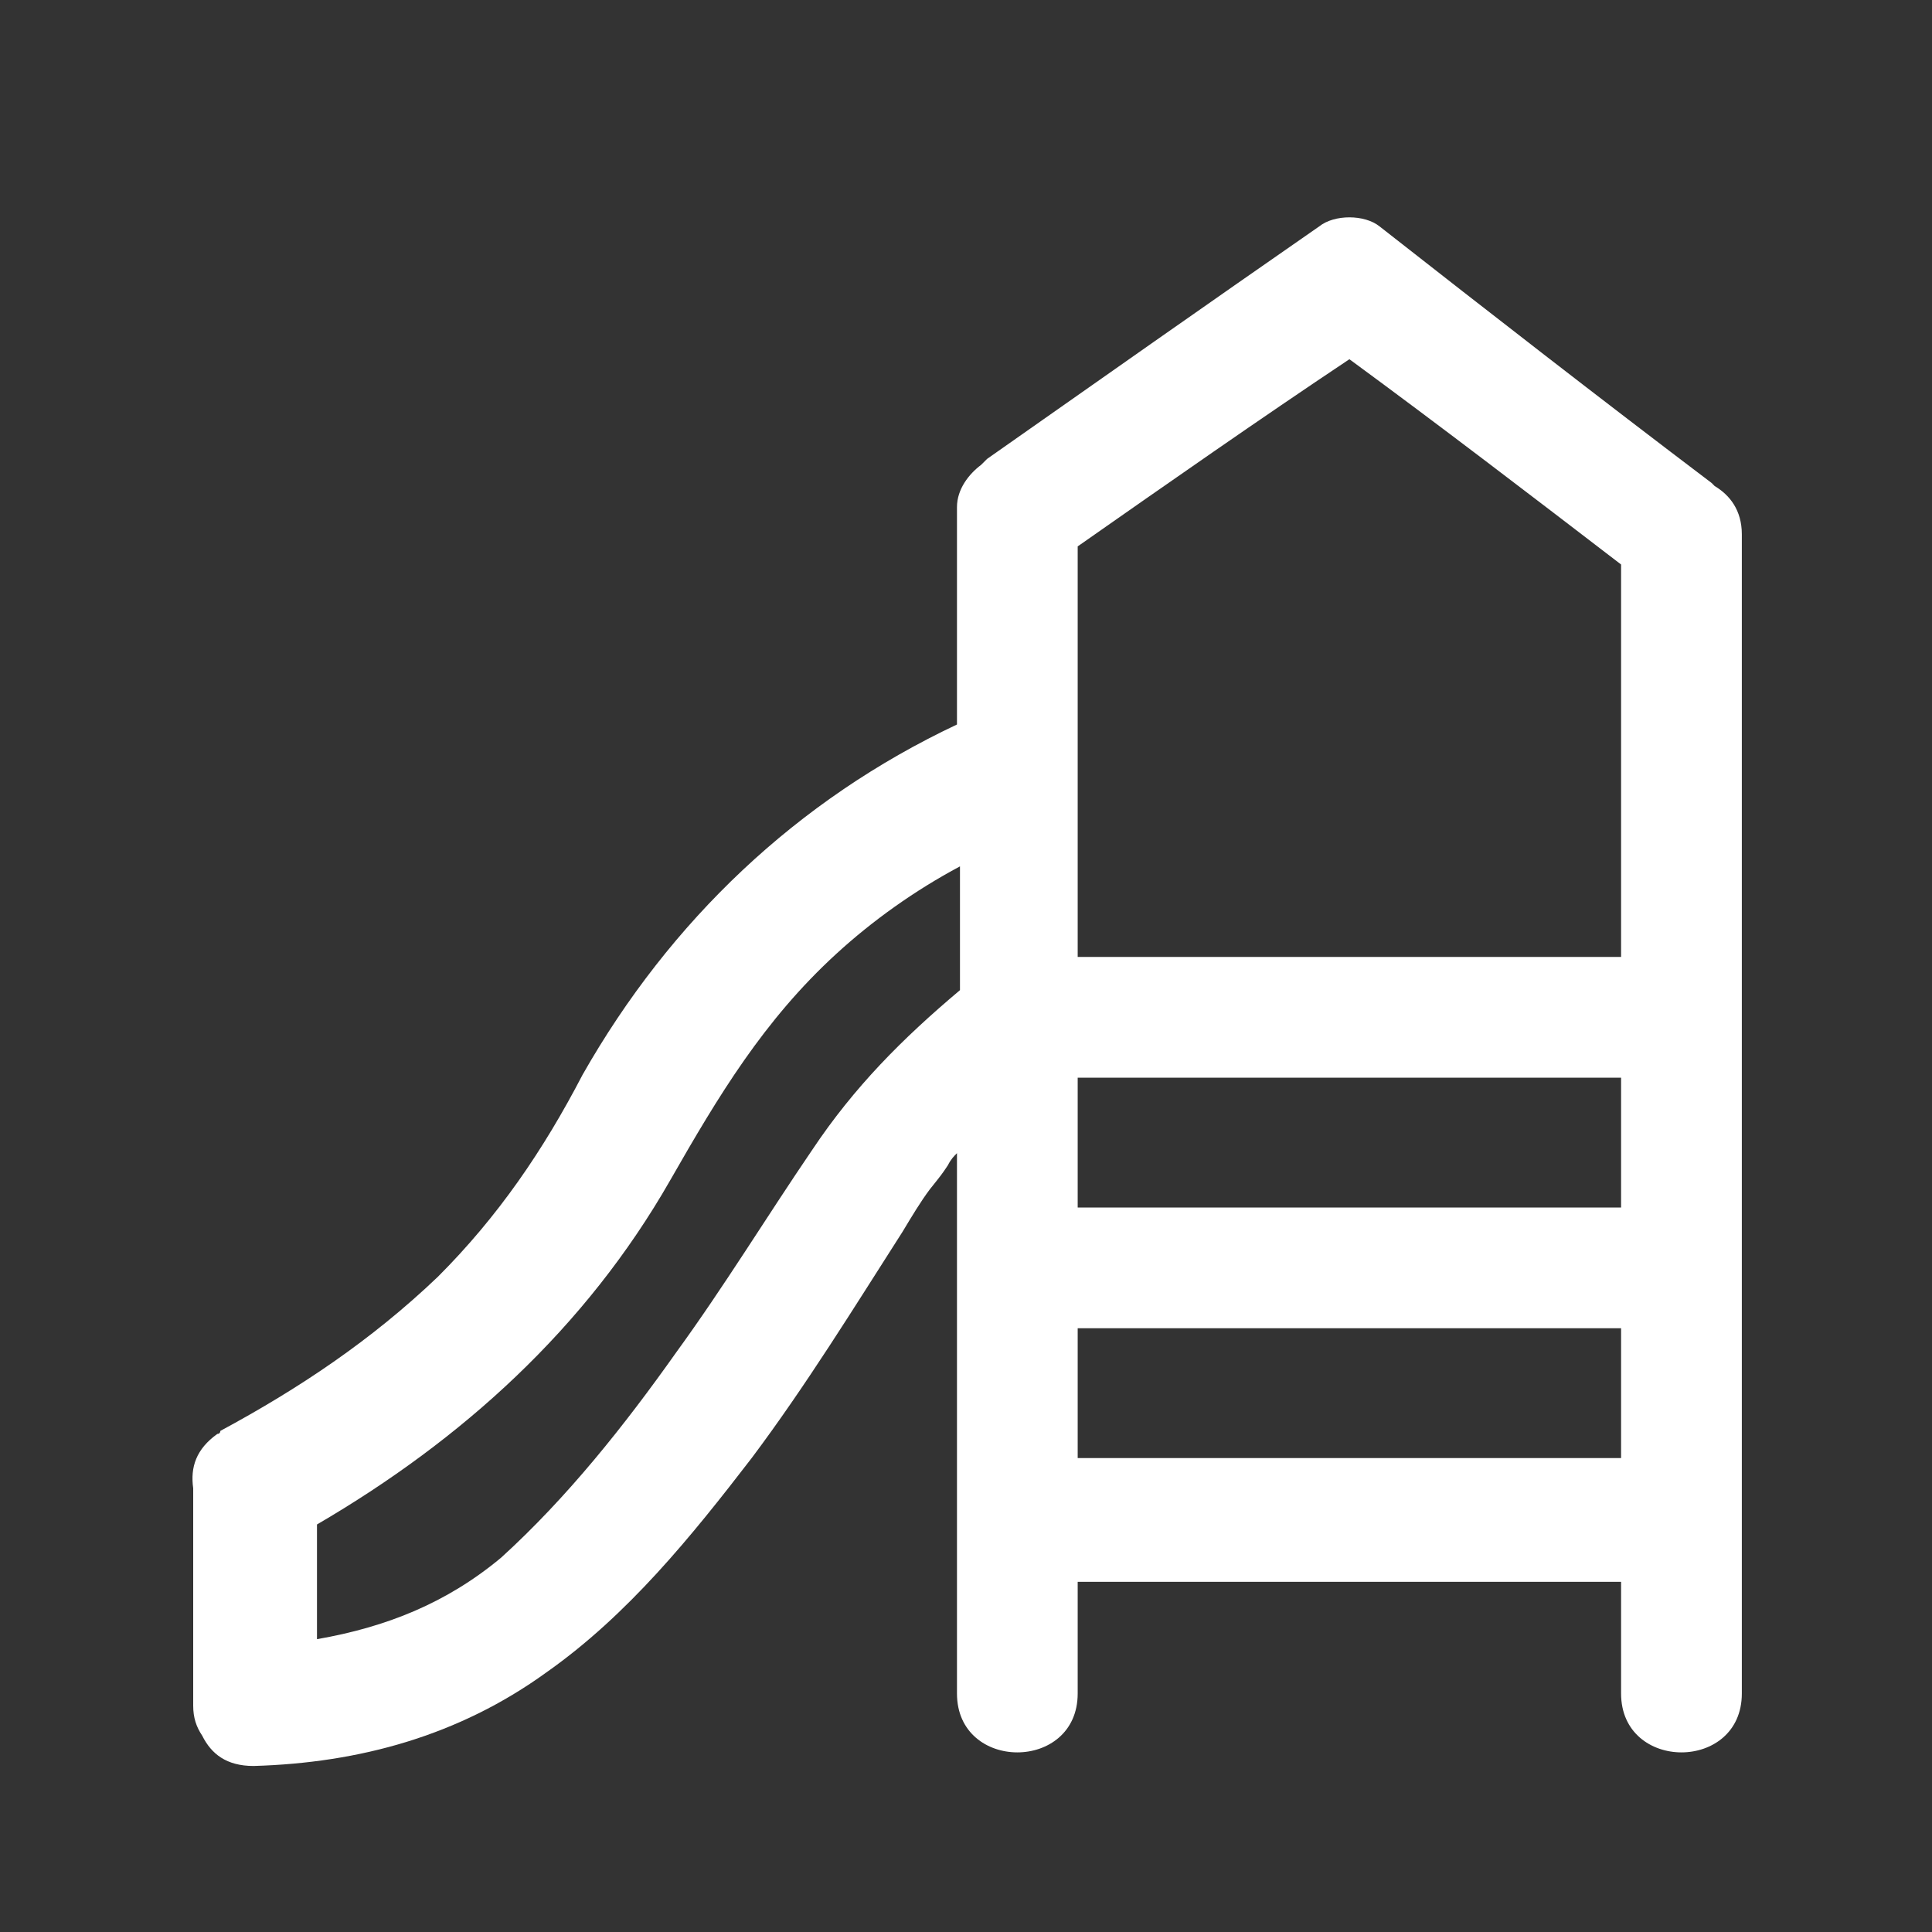 <svg width="58" height="58" viewBox="0 0 58 58" fill="none" xmlns="http://www.w3.org/2000/svg">
<rect x="0" y="0" width="58" height="58" fill="#333333" stroke="none"/>
<path d="M6.525 43.047C6.616 43.047 6.616 42.956 6.616 42.956C8.972 41.687 11.147 40.237 13.141 38.334C14.954 36.522 16.313 34.528 17.491 32.262C20.119 27.64 23.925 24.015 28.729 21.75C28.729 21.116 28.729 20.481 28.729 19.756C28.729 18.306 28.729 16.856 28.729 15.406L28.729 15.316C28.729 15.316 28.729 15.316 28.729 15.225C28.729 14.681 29.091 14.228 29.453 13.956C29.544 13.866 29.544 13.866 29.635 13.775C32.988 11.419 36.341 9.062 39.603 6.797C40.057 6.434 40.963 6.434 41.416 6.797C44.769 9.425 48.032 11.962 51.385 14.5L51.475 14.591C51.928 14.862 52.291 15.316 52.291 16.041C52.291 26.191 52.291 36.34 52.291 46.49C52.291 47.941 52.291 49.391 52.291 50.84C52.291 53.197 48.666 53.197 48.666 50.84C48.666 49.753 48.666 48.575 48.666 47.487L32.353 47.487C32.353 48.575 32.353 49.753 32.353 50.84C32.353 53.197 28.729 53.197 28.729 50.84C28.729 45.403 28.729 40.056 28.729 34.619C28.638 34.709 28.547 34.8 28.457 34.981C28.275 35.253 28.275 35.253 27.913 35.706C27.641 36.069 27.369 36.522 27.097 36.975C25.647 39.24 24.197 41.597 22.566 43.772C20.753 46.128 18.85 48.484 16.404 50.206C13.775 52.109 10.785 52.925 7.613 53.016C6.797 53.016 6.344 52.653 6.072 52.109C5.891 51.837 5.8 51.566 5.8 51.203C5.8 49.3 5.8 47.397 5.8 45.494C5.8 45.222 5.8 44.95 5.8 44.678C5.71 44.044 5.891 43.5 6.525 43.047ZM48.666 32.353L32.353 32.353C32.353 33.622 32.353 34.981 32.353 36.25L48.666 36.25C48.666 34.981 48.666 33.712 48.666 32.353ZM32.353 16.403C32.353 20.481 32.353 24.65 32.353 28.728L48.666 28.728C48.666 25.919 48.666 23.109 48.666 20.39C48.666 19.212 48.666 18.125 48.666 16.947C45.947 14.862 43.228 12.778 40.51 10.784C37.791 12.597 35.072 14.5 32.353 16.403ZM48.666 39.875L32.353 39.875C32.353 41.144 32.353 42.503 32.353 43.772L48.666 43.772C48.666 42.503 48.666 41.234 48.666 39.875ZM20.3 40.6C21.75 38.606 23.019 36.522 24.378 34.528C25.647 32.625 27.097 31.175 28.819 29.725C28.819 28.456 28.819 27.187 28.819 26.009C27.46 26.734 26.191 27.64 25.104 28.637C22.928 30.631 21.569 32.897 20.119 35.434C17.582 39.875 13.866 43.228 9.516 45.766C9.516 46.944 9.516 48.031 9.516 49.209C11.6 48.847 13.413 48.122 15.044 46.762C17.038 44.95 18.76 42.775 20.3 40.6Z" fill="white"/>
</svg>
